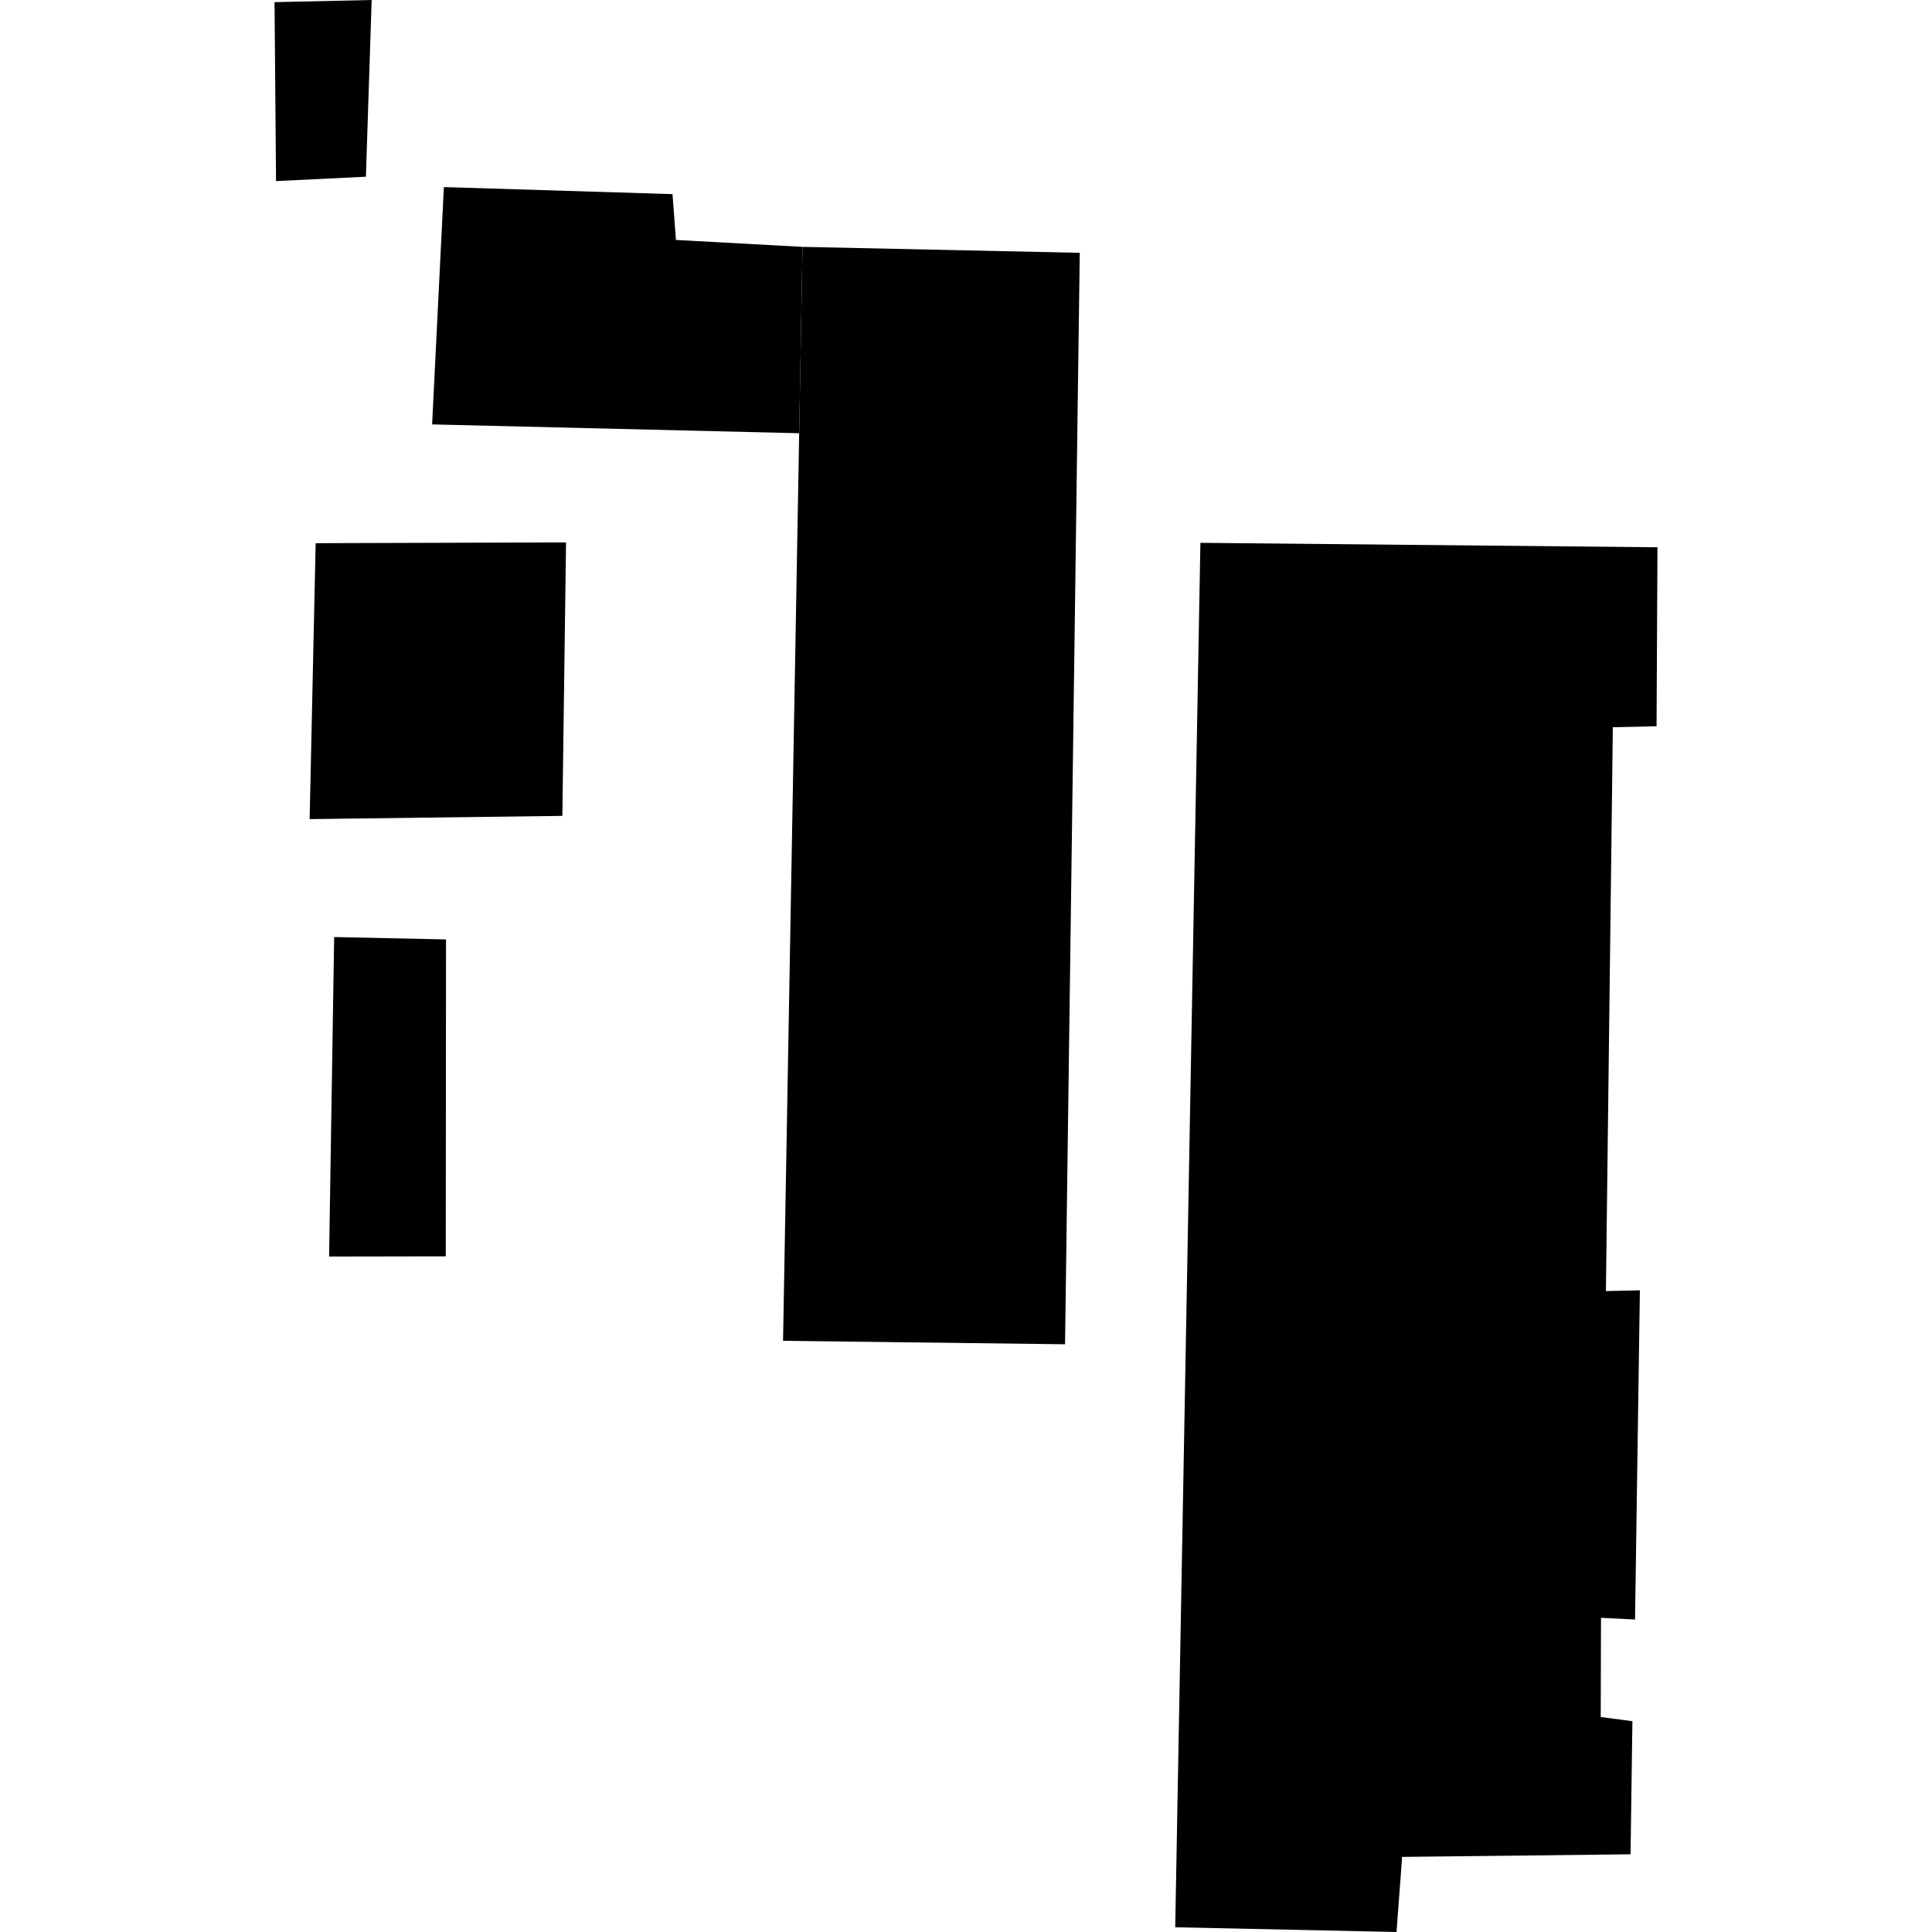 <?xml version="1.0" encoding="utf-8" standalone="no"?>
<!DOCTYPE svg PUBLIC "-//W3C//DTD SVG 1.1//EN"
  "http://www.w3.org/Graphics/SVG/1.1/DTD/svg11.dtd">
<!-- Created with matplotlib (https://matplotlib.org/) -->
<svg height="288pt" version="1.1" viewBox="0 0 288 288" width="288pt" xmlns="http://www.w3.org/2000/svg" xmlns:xlink="http://www.w3.org/1999/xlink">
 <defs>
  <style type="text/css">
*{stroke-linecap:butt;stroke-linejoin:round;}
  </style>
 </defs>
 <g id="figure_1">
  <g id="patch_1">
   <path d="M 0 288 
L 288 288 
L 288 0 
L 0 0 
z
" style="fill:none;opacity:0;"/>
  </g>
  <g id="axes_1">
   <g id="PatchCollection_1">
    <path clip-path="url(#pbb44be4175)" d="M 47.055 80.971 
L 84.378 80.855 
L 83.829 121.622 
L 46.156 122.102 
L 47.055 80.971 
"/>
    <path clip-path="url(#pbb44be4175)" d="M 119.63 36.799 
L 160.958 37.688 
L 158.764 200.388 
L 116.728 199.872 
L 119.131 64.582 
L 119.63 36.799 
"/>
    <path clip-path="url(#pbb44be4175)" d="M 178.942 80.918 
L 247.076 81.581 
L 246.941 108.262 
L 240.423 108.407 
L 239.39 192.458 
L 244.455 192.346 
L 243.732 241.42 
L 238.658 241.164 
L 238.618 255.954 
L 243.341 256.574 
L 243.064 276.417 
L 209.014 276.804 
L 208.177 288 
L 175.188 287.295 
L 178.942 80.918 
"/>
    <path clip-path="url(#pbb44be4175)" d="M 49.812 139.684 
L 66.487 140.039 
L 66.45 187.28 
L 49.058 187.31 
L 49.812 139.684 
"/>
    <path clip-path="url(#pbb44be4175)" d="M 66.167 27.889 
L 100.251 28.938 
L 100.76 35.769 
L 119.63 36.799 
L 119.131 64.582 
L 64.414 63.266 
L 66.167 27.889 
"/>
    <path clip-path="url(#pbb44be4175)" d="M 40.924 0.321 
L 55.403 0 
L 54.544 26.342 
L 41.148 26.995 
L 40.924 0.321 
"/>
   </g>
  </g>
 </g>
 <defs>
  <clipPath id="pbb44be4175">
   <rect height="288" width="206.152" x="40.924" y="0"/>
  </clipPath>
 </defs>
</svg>
